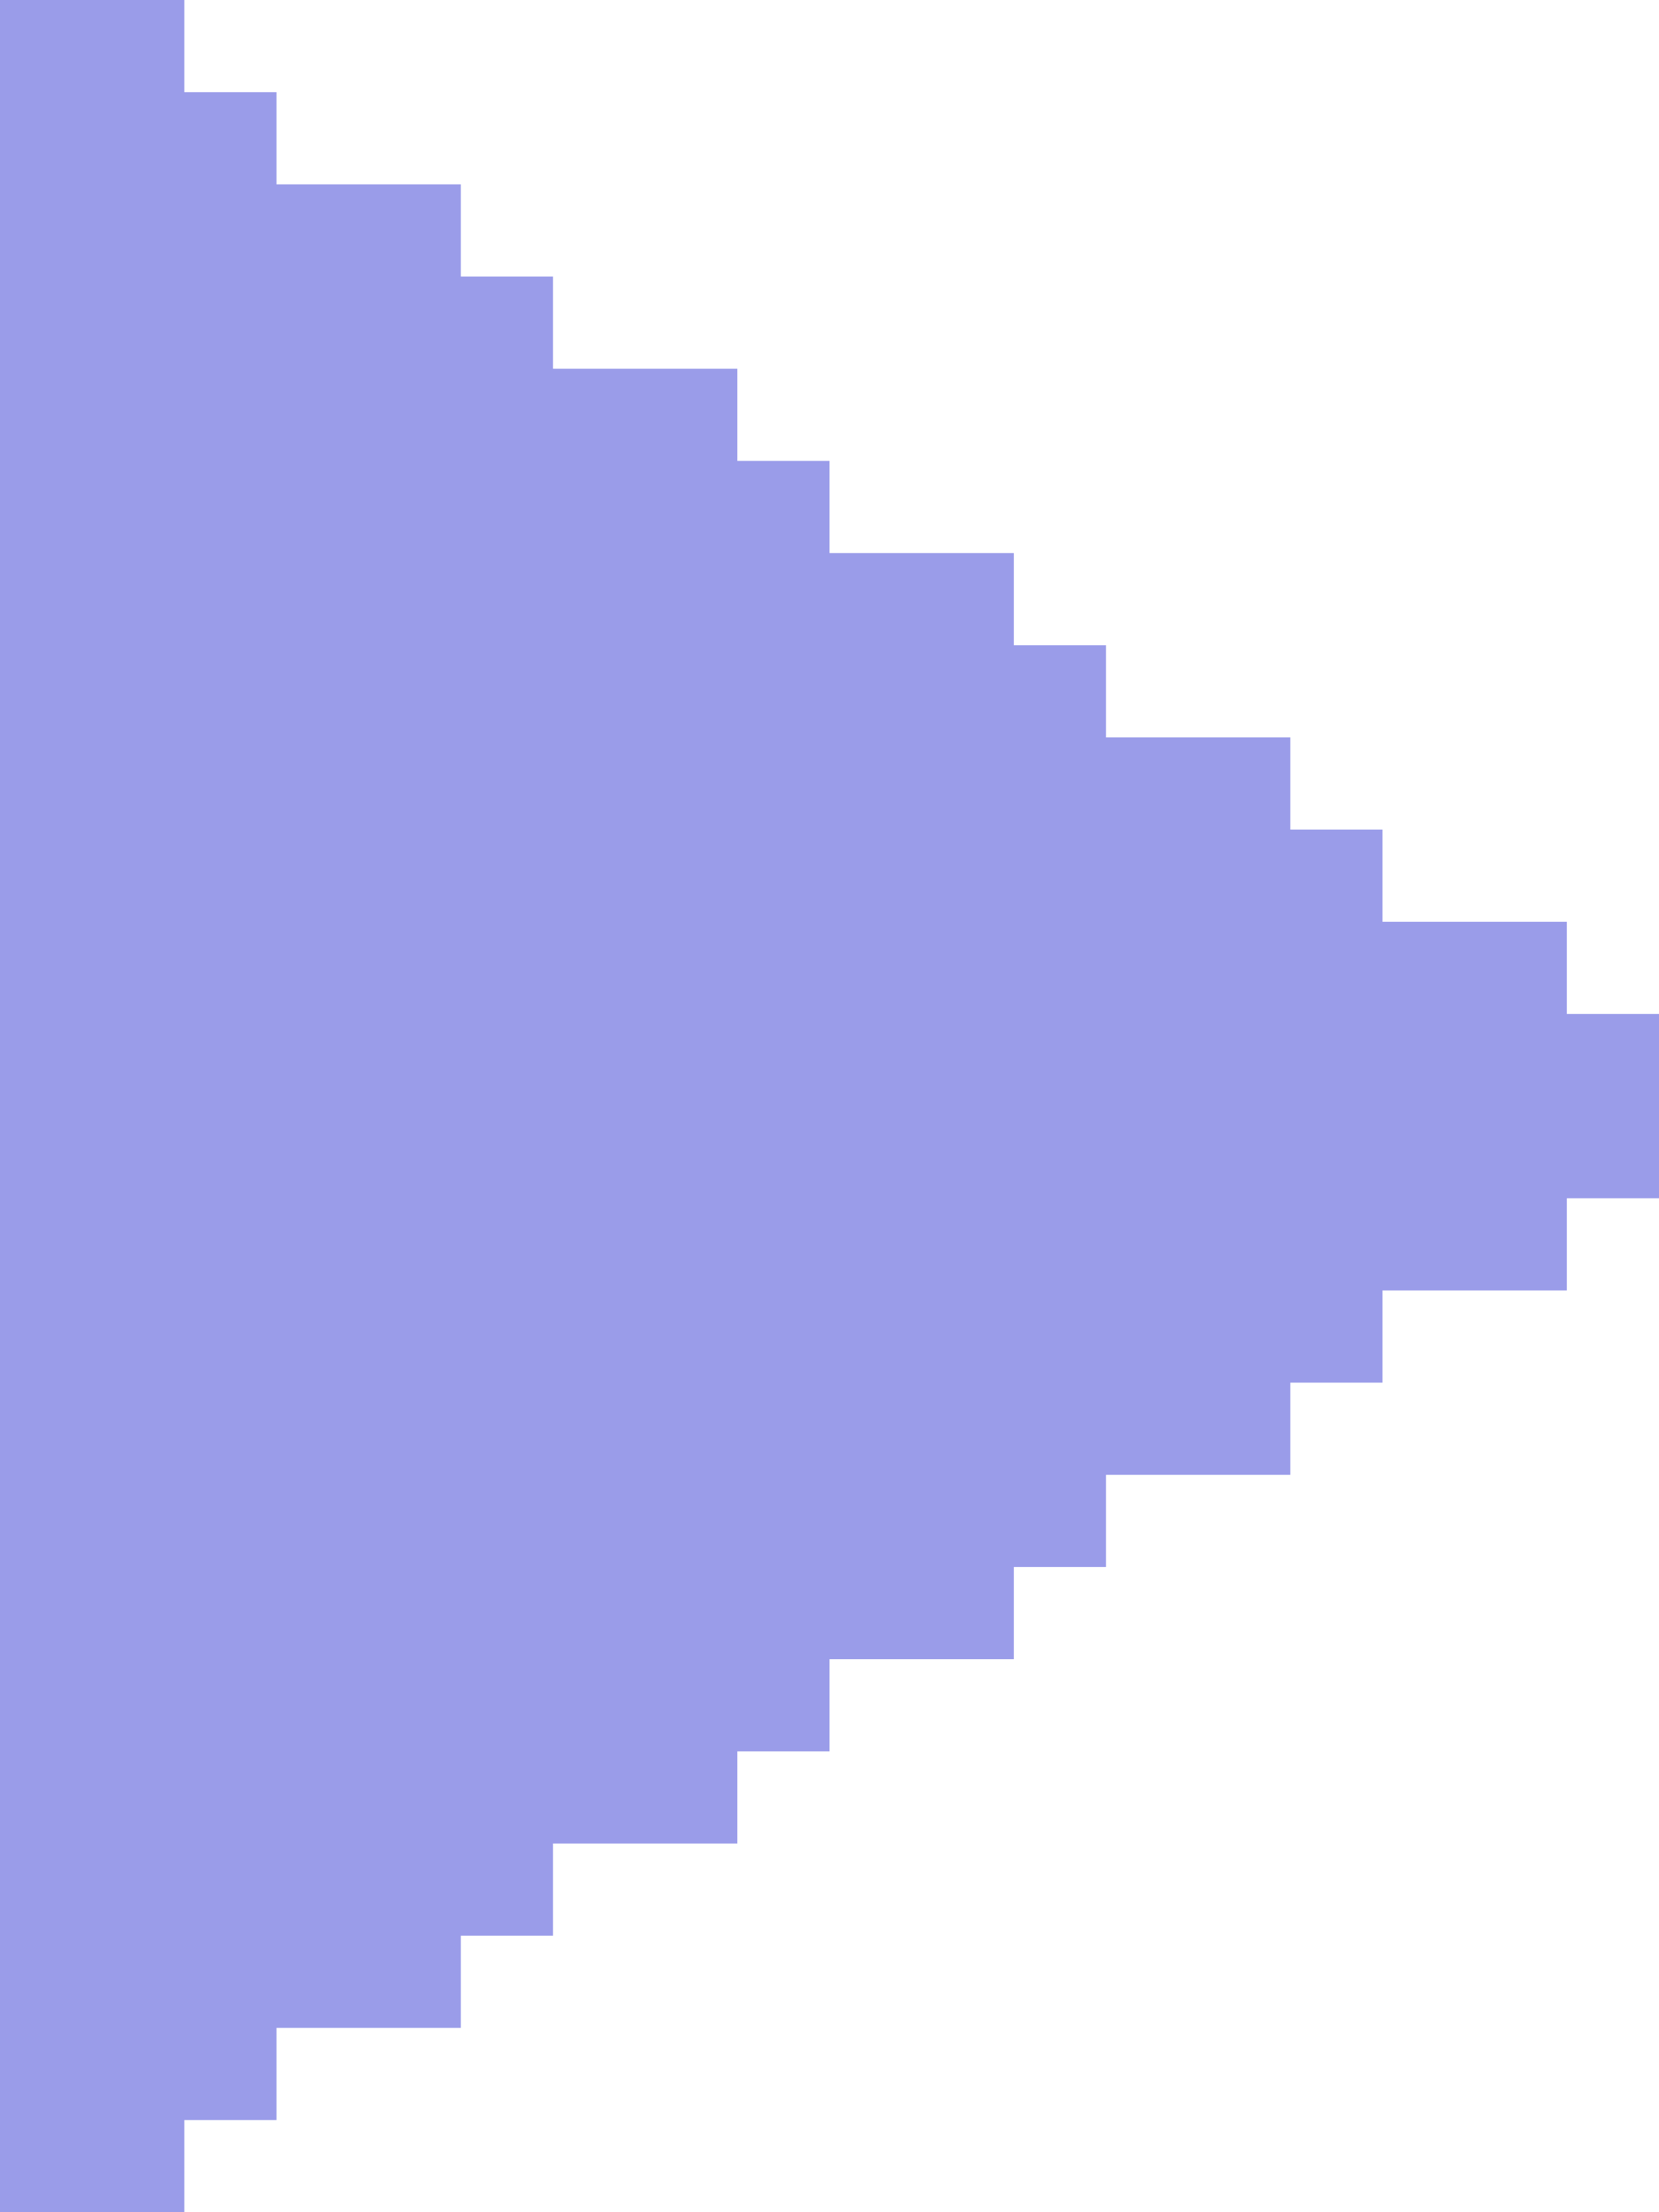 <?xml version="1.0" encoding="UTF-8" standalone="no"?><svg xmlns="http://www.w3.org/2000/svg" xmlns:xlink="http://www.w3.org/1999/xlink" fill="#000000" height="24" preserveAspectRatio="xMidYMid meet" version="1" viewBox="3.0 0.0 18.0 24.0" width="18" zoomAndPan="magnify"><g id="change1_1"><path d="M20 11L20 10 18 10 18 9 17 9 17 8 15 8 15 7 14 7 14 6 12 6 12 5 11 5 11 4 9 4 9 3 8 3 8 2 6 2 6 1 5 1 5 0 3 0 3 24 5 24 5 23 6 23 6 22 8 22 8 21 9 21 9 20 11 20 11 19 12 19 12 18 14 18 14 17 15 17 15 16 17 16 17 15 18 15 18 14 20 14 20 13 21 13 21 11 20 11z" fill="#9a9ce9"/></g></svg>